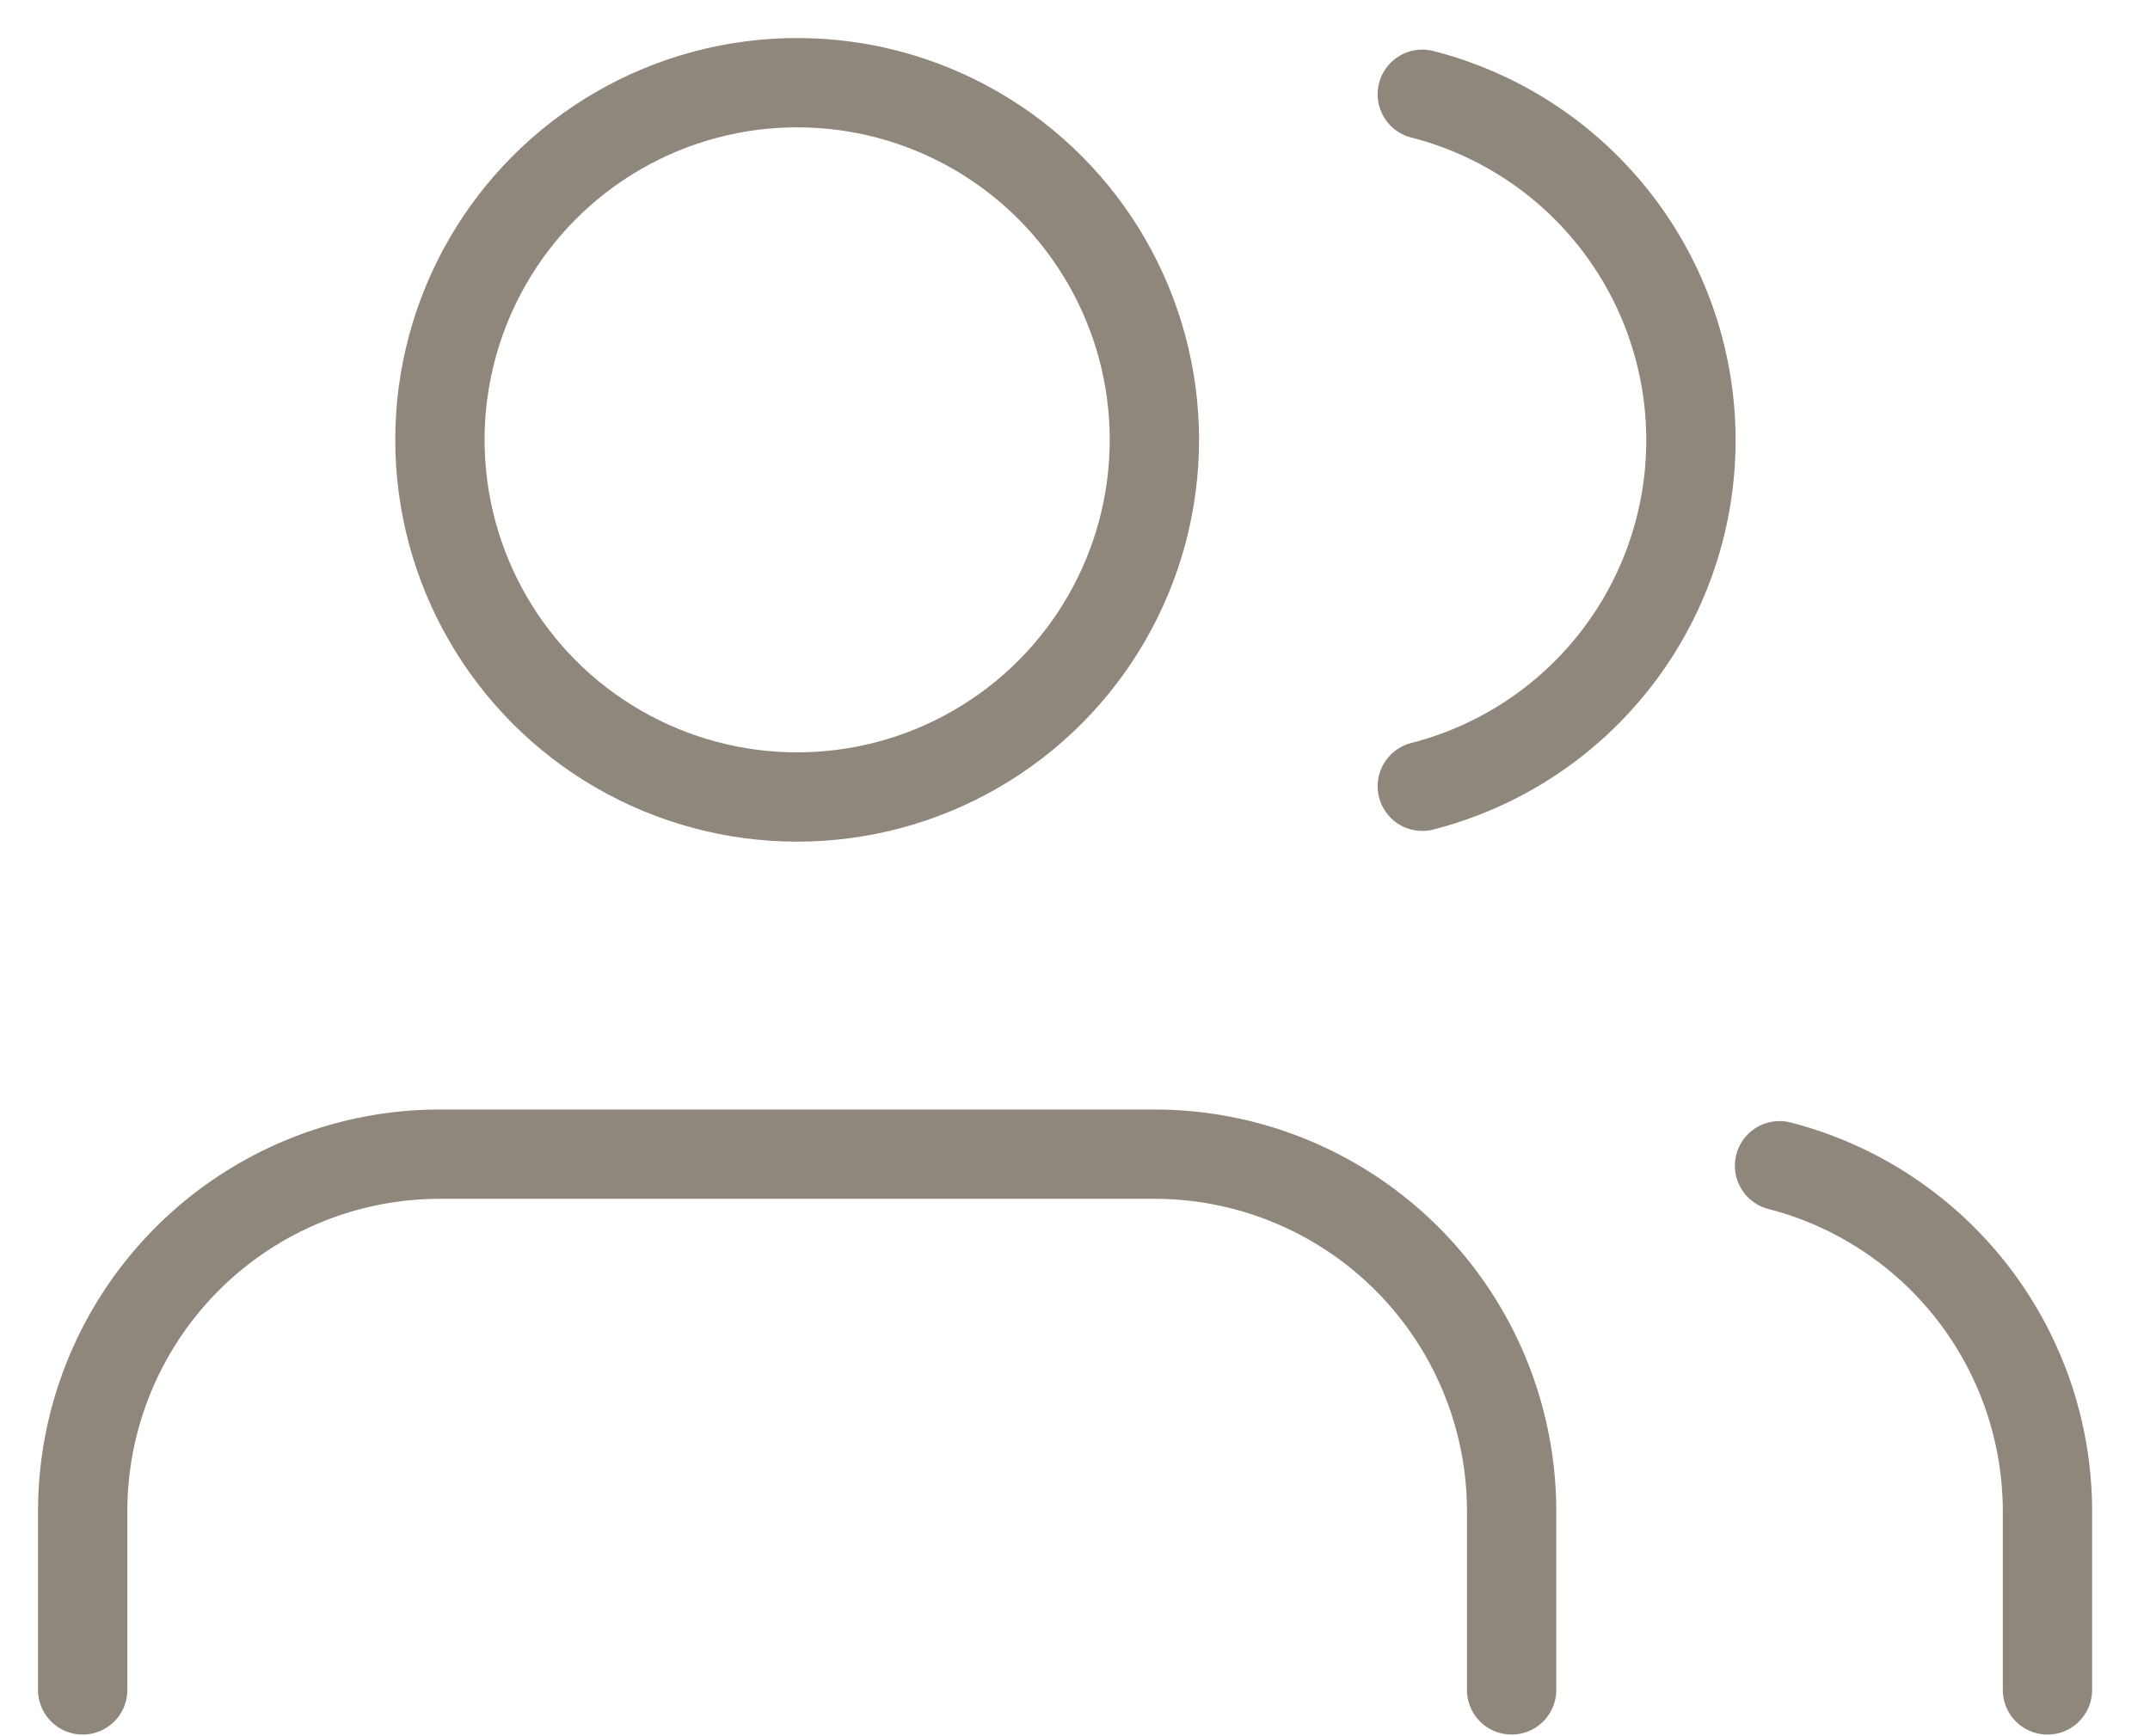 <svg width="26" height="21" xmlns="http://www.w3.org/2000/svg">
    <g opacity=".7" stroke-linecap="round" stroke-linejoin="round">
        <g opacity=".9" transform="translate(1 1)" stroke="#4F4030" stroke-width="1.08" fill="none" fill-rule="evenodd">
            <path d="M17.28 19.44v-2.16a4.32 4.32 0 0 0-4.32-4.32H4.32A4.32 4.32 0 0 0 0 17.28v2.16"/>
            <circle cx="8.64" cy="4.32" r="4.32"/>
            <path d="M23.76 19.44v-2.16a4.32 4.32 0 0 0-3.24-4.18M16.2.14a4.32 4.32 0 0 1 0 8.37"/>
        </g>
    </g>
</svg>
